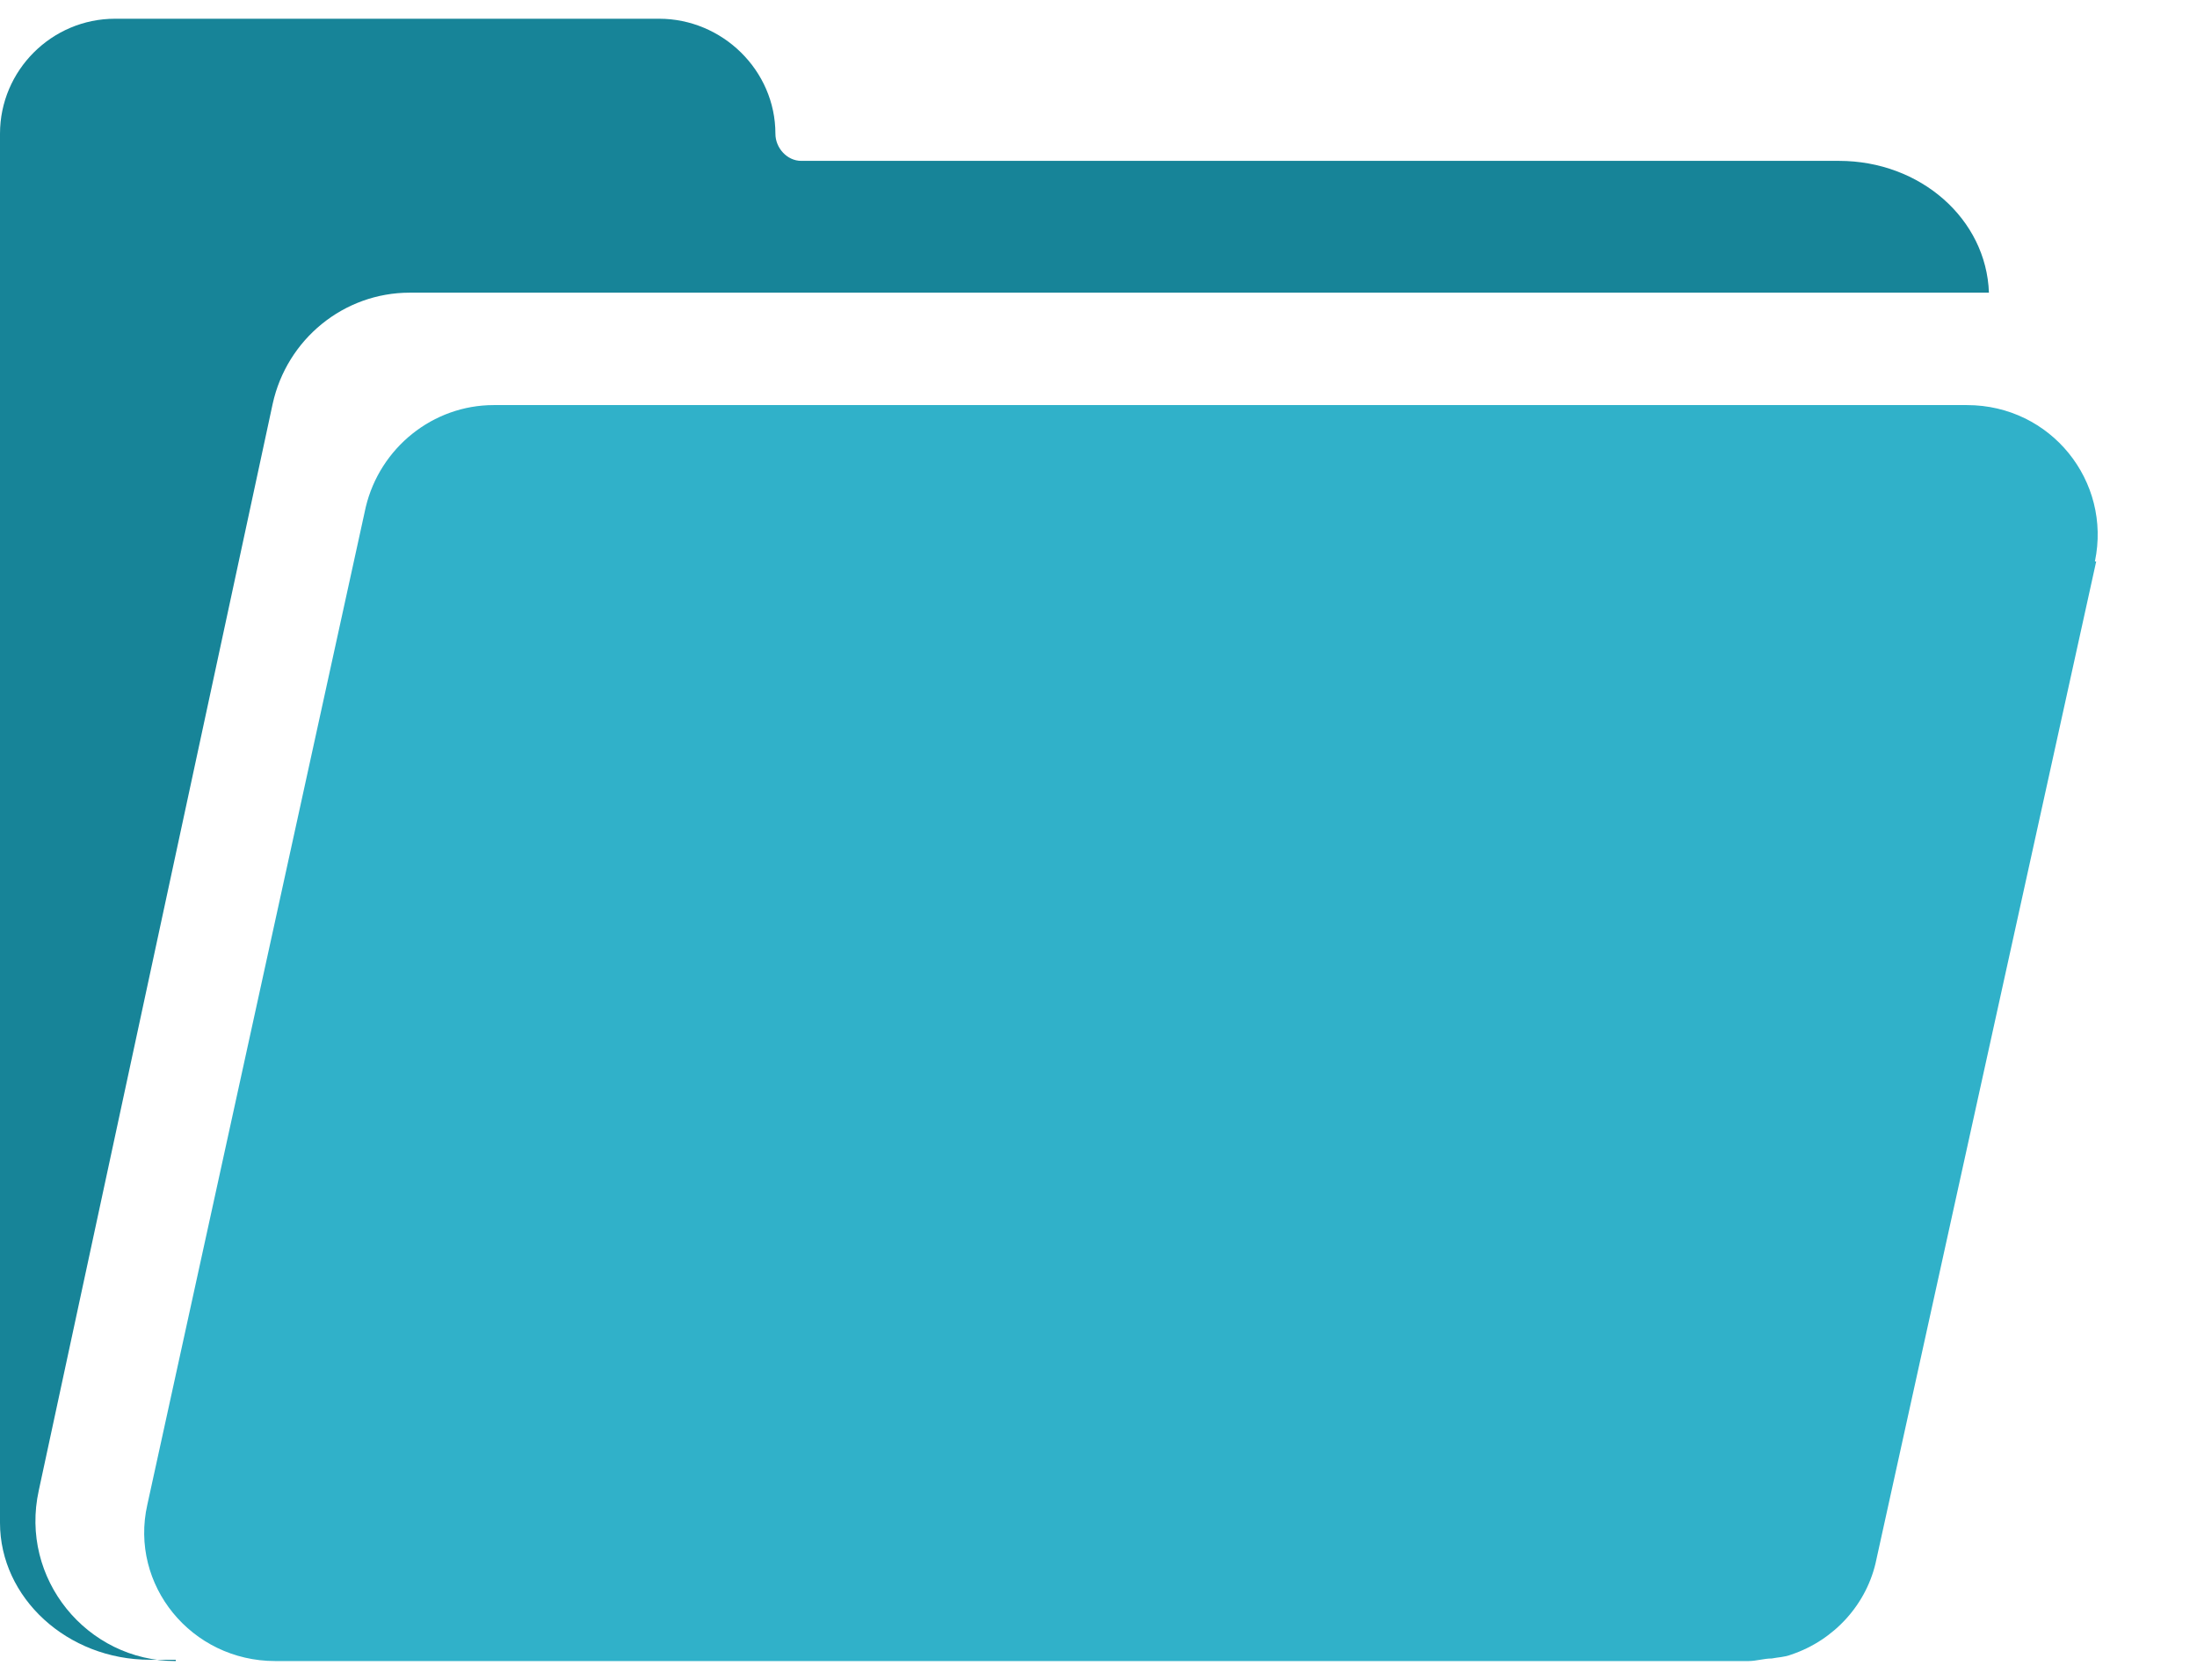 <svg width="17" height="13" viewBox="0 0 17 13" fill="none" xmlns="http://www.w3.org/2000/svg">
<path d="M16.22 4.345L14.52 12.065C14.45 12.415 14.19 12.695 13.86 12.805C13.81 12.825 13.76 12.825 13.71 12.835C13.65 12.835 13.59 12.855 13.53 12.855H2.13C1.48 12.855 1 12.265 1.14 11.645L2.83 3.925C2.94 3.465 3.35 3.135 3.82 3.135H15.22C15.87 3.135 16.34 3.725 16.21 4.345H16.22Z" fill="#30B1C9"/>
<path d="M1.36 12.845H1.16C0.52 12.845 0 12.365 0 11.785V1.035C0 0.545 0.4 0.145 0.89 0.145H5.1C5.59 0.145 6 0.545 6 1.035C6 1.145 6.09 1.245 6.2 1.245H14.23C14.86 1.245 15.37 1.695 15.39 2.265H3.17C2.66 2.265 2.22 2.625 2.11 3.125L0.3 11.535C0.15 12.215 0.67 12.855 1.36 12.855V12.845Z" fill="#178498"/>
</svg>
